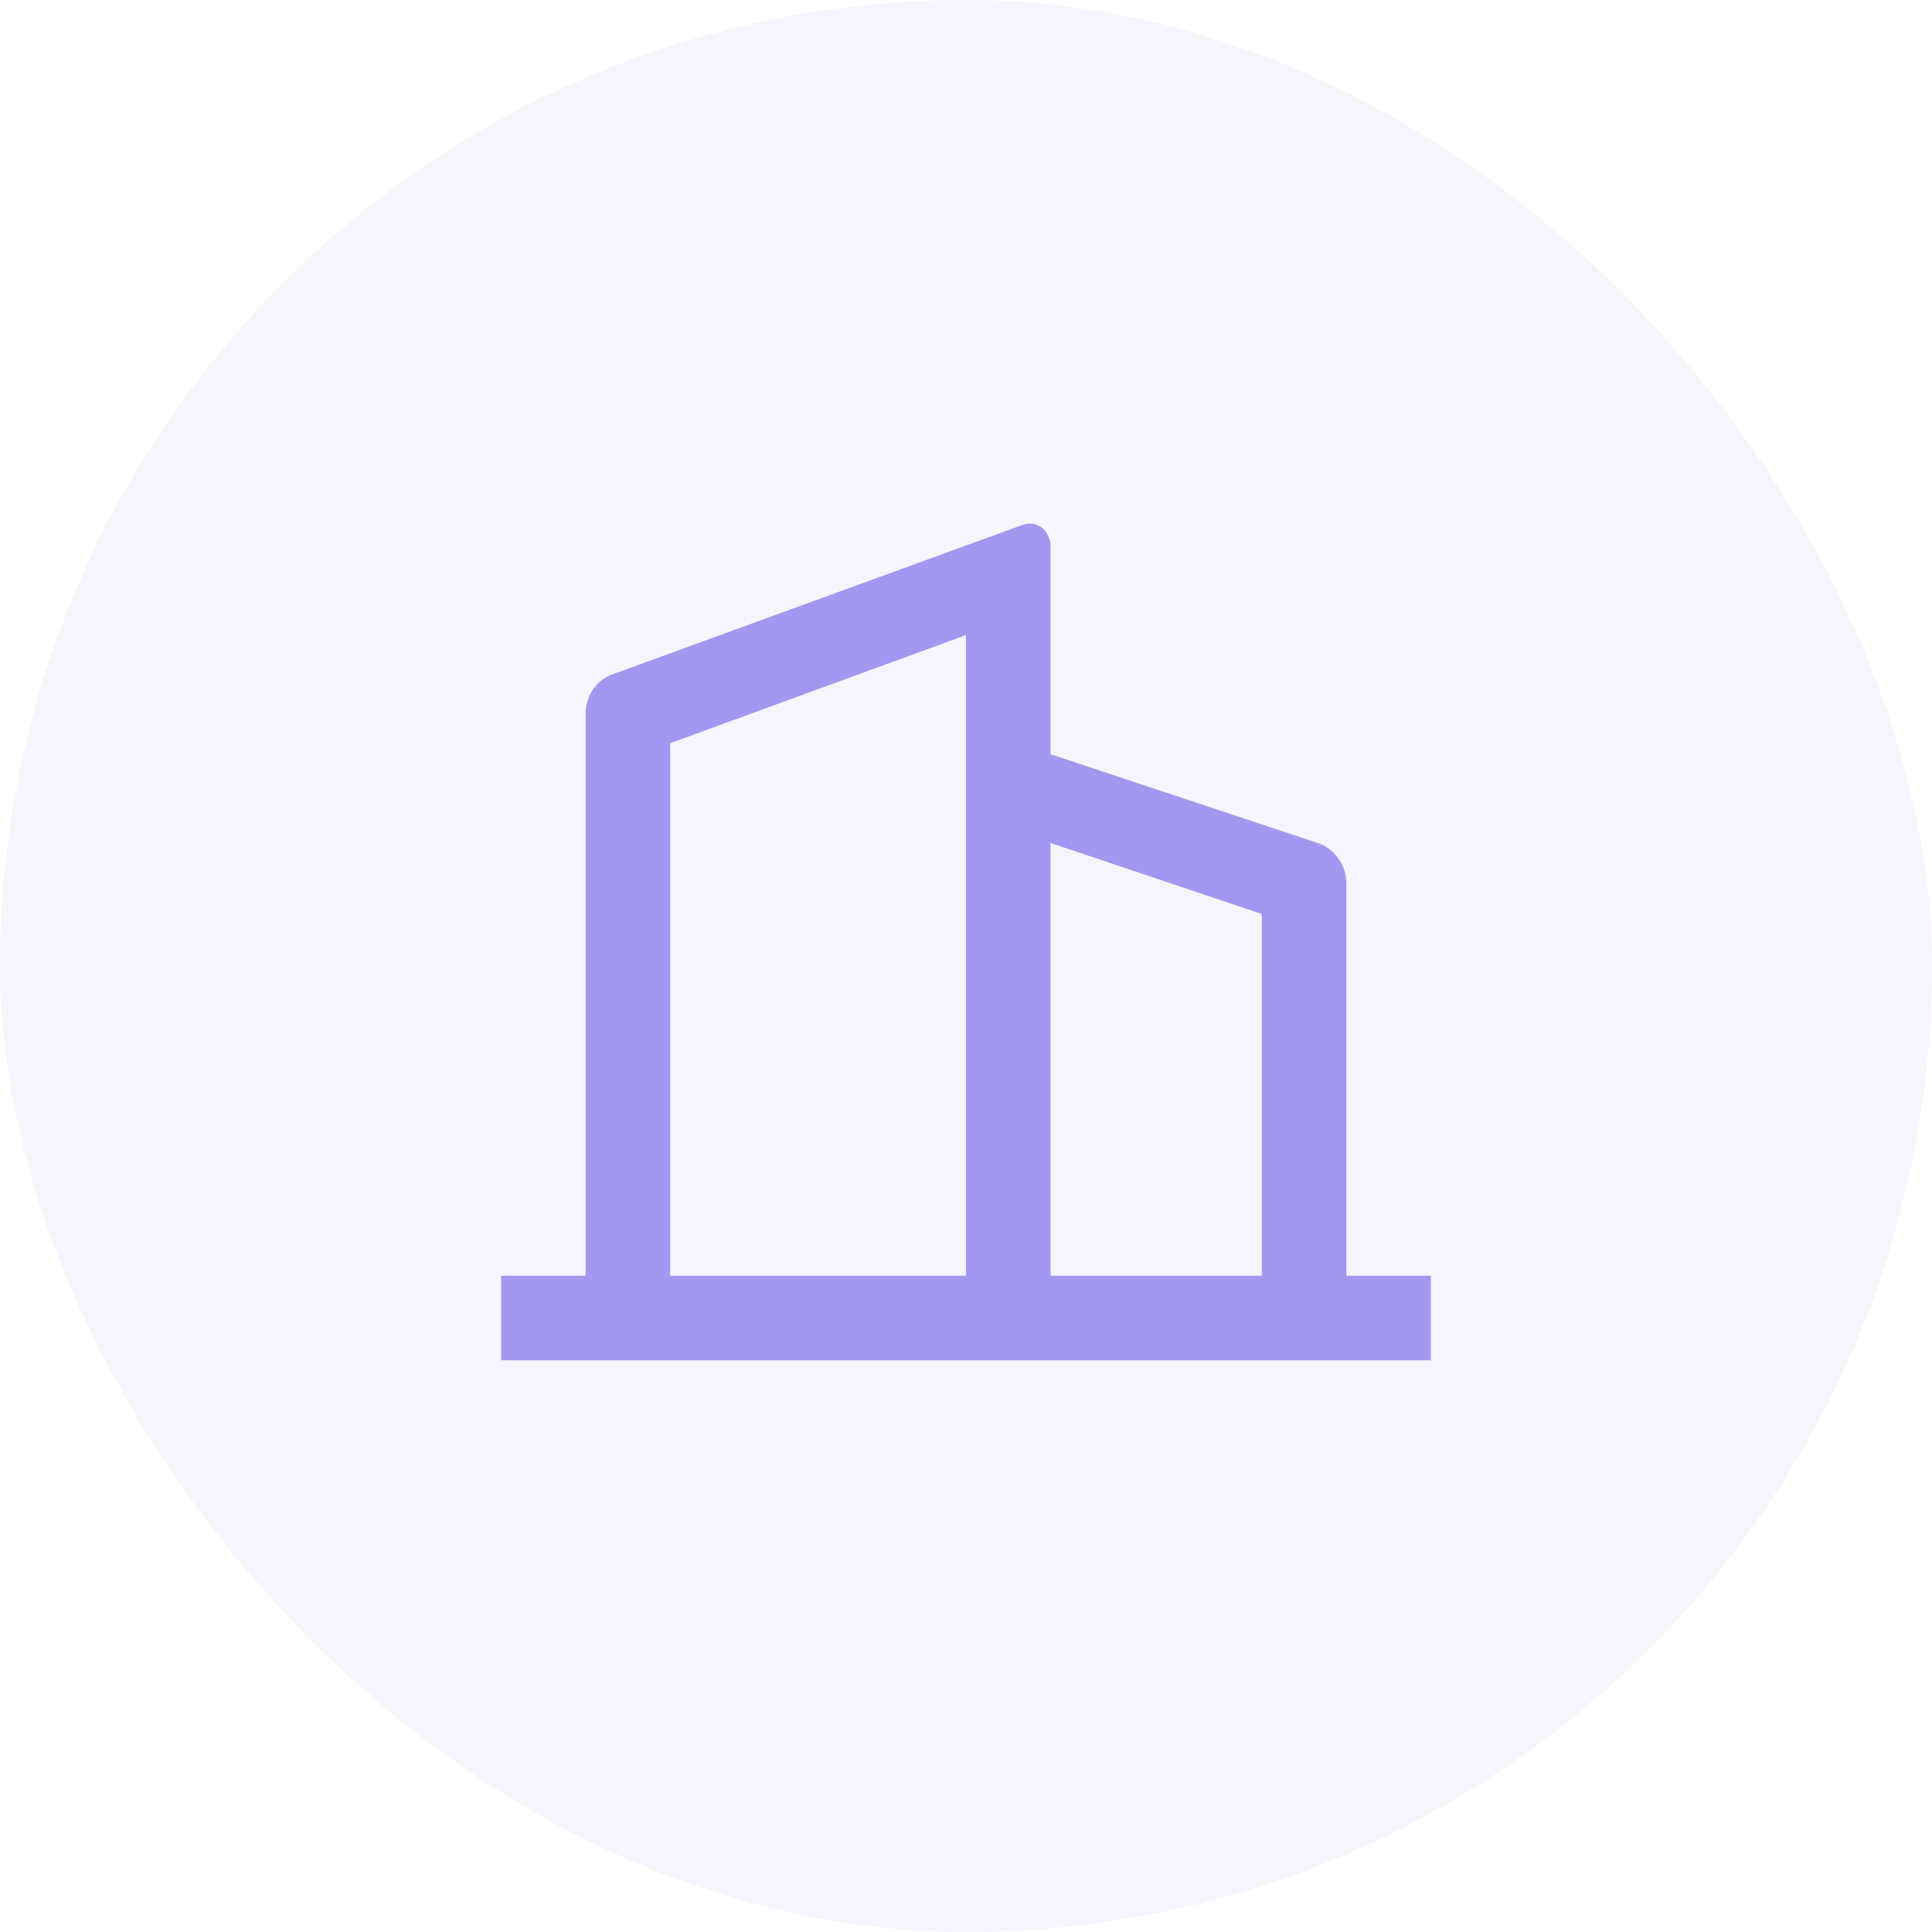<svg width="40" height="40" viewBox="0 0 40 40" fill="none" xmlns="http://www.w3.org/2000/svg">
<rect width="40" height="40" rx="20" fill="#A298EF" fill-opacity="0.1"/>
<path d="M12.125 26.413V14.775C12.125 14.588 12.178 14.419 12.283 14.268C12.387 14.116 12.527 14.011 12.703 13.953L21.155 10.873C21.272 10.826 21.385 10.829 21.496 10.881C21.607 10.934 21.68 11.018 21.715 11.135C21.738 11.182 21.75 11.228 21.75 11.275V15.615L27.28 17.453C27.455 17.511 27.598 17.619 27.709 17.776C27.82 17.934 27.875 18.106 27.875 18.293V26.413H29.625V28.163H10.375V26.413H12.125ZM13.875 26.413H20V13.148L13.875 15.388V26.413ZM26.125 26.413V18.923L21.75 17.453V26.413H26.125Z" fill="#A298EF"/>
</svg>
